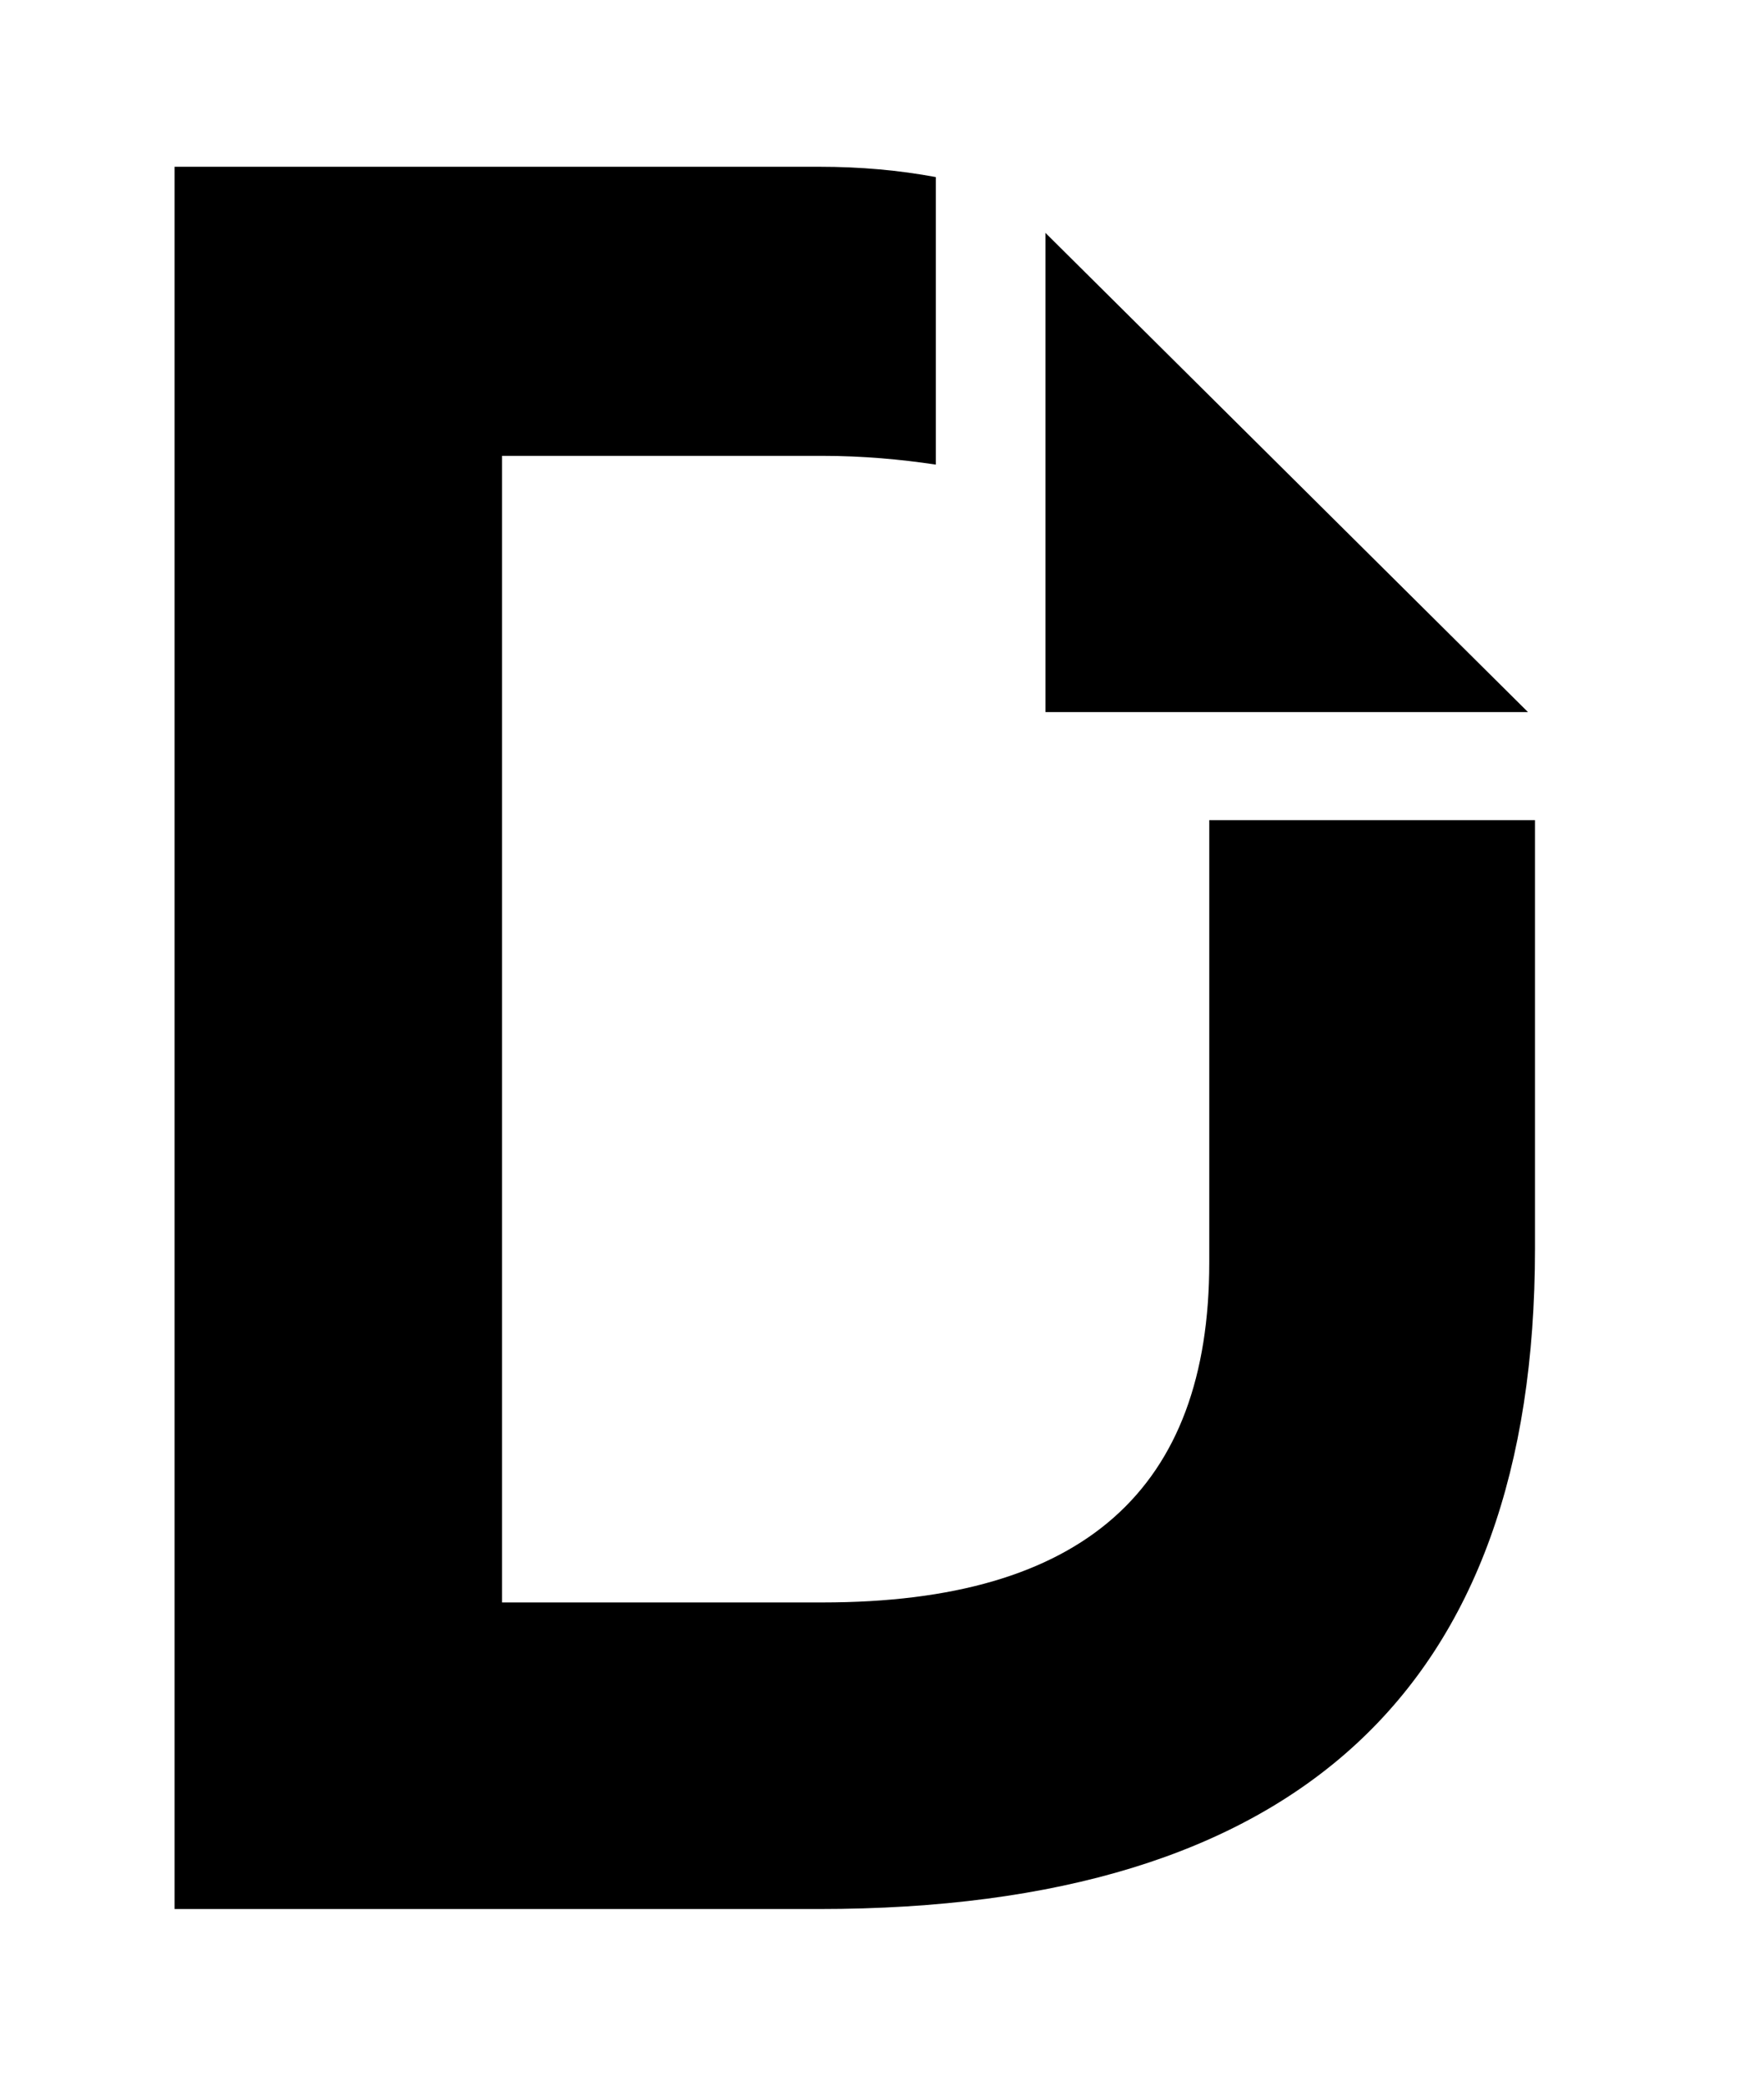 <?xml version='1.0' encoding='UTF-8'?>
<!-- This file was generated by dvisvgm 2.13.3 -->
<svg version='1.1' xmlns='http://www.w3.org/2000/svg' xmlns:xlink='http://www.w3.org/1999/xlink' viewBox='-193.244 -193.244 27.08 32'>
<title>\faDochub</title>
<desc Packages=''/>
<defs>
<path id='g0-110' d='M7.741-5.599L4.981-8.339V-5.599H7.741ZM5.918-4.981V-2.451C5.918-1.156 5.2-.508 3.706-.508H1.873V-7.064H3.706C3.935-7.064 4.154-7.044 4.354-7.014V-8.658C4.144-8.697 3.925-8.717 3.686-8.717H0V1.245H3.686C6.416 1.245 7.781-.01 7.781-2.531V-4.981H5.918Z'/>
</defs>
<g id='page1' transform='scale(2.684)'>
<use x='-71' y='-62.328' xlink:href='#g0-110'/>
</g>
</svg>
